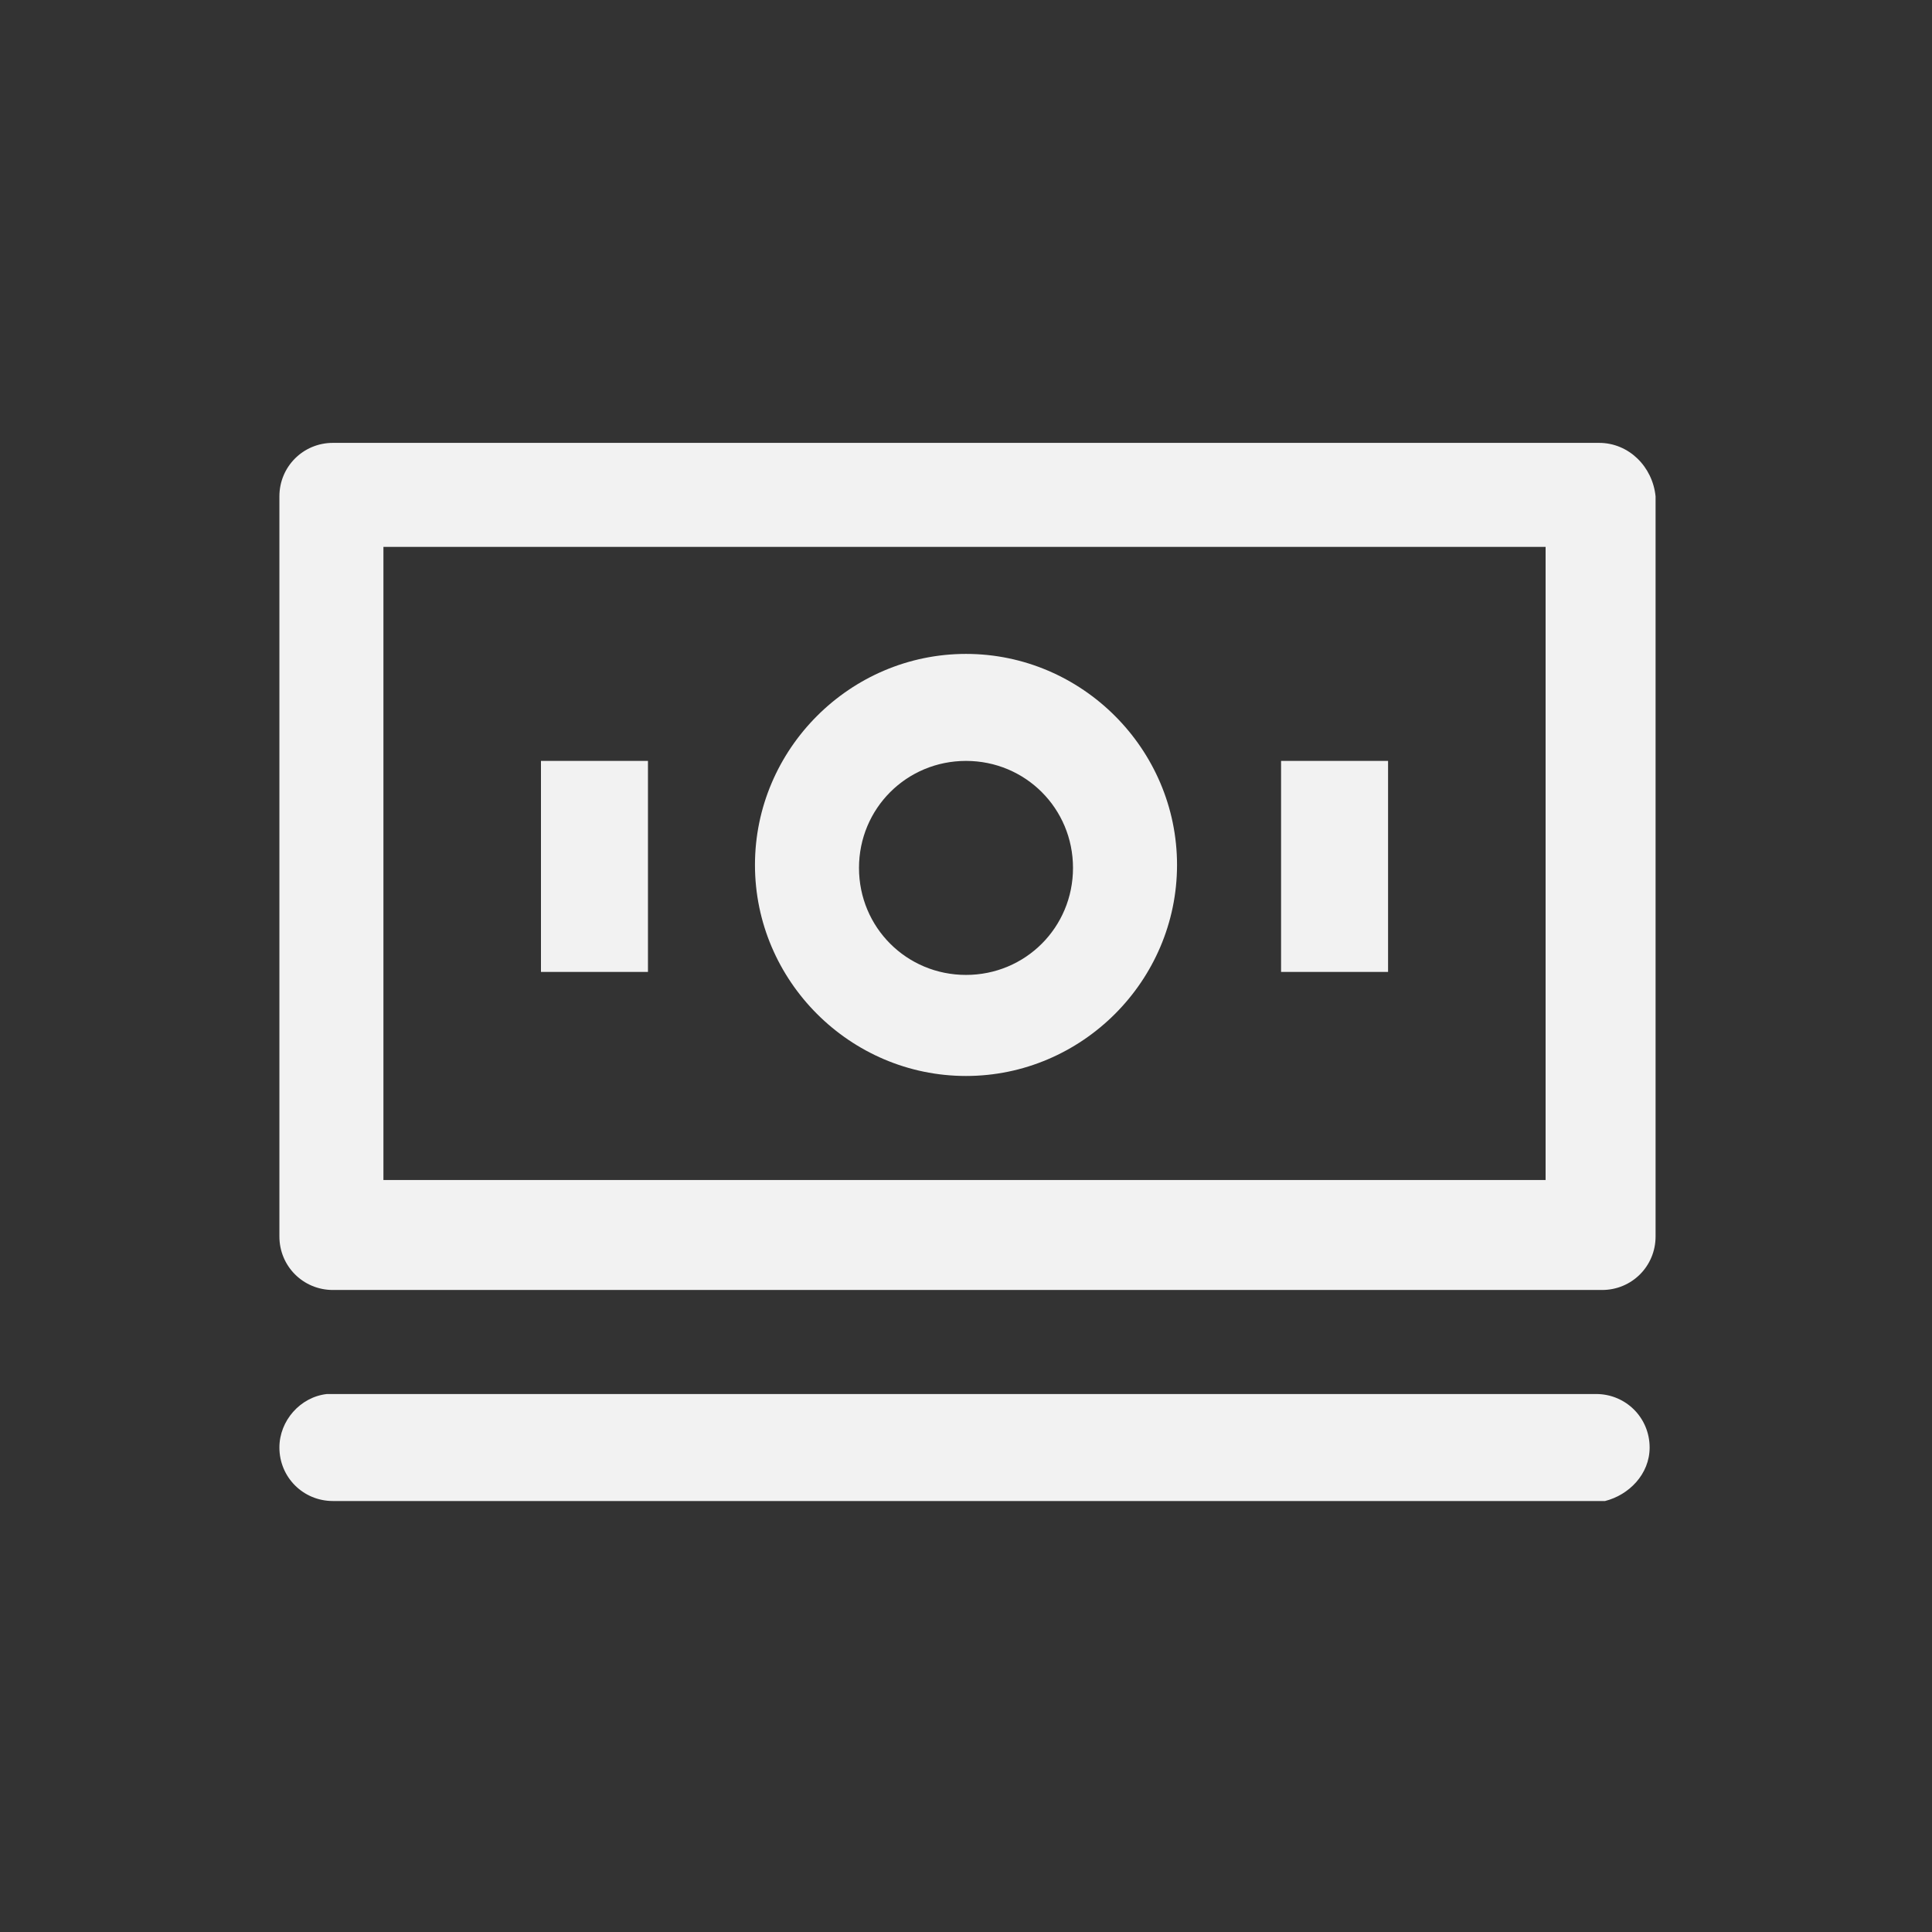 <?xml version="1.0" encoding="UTF-8"?> <svg xmlns="http://www.w3.org/2000/svg" xmlns:xlink="http://www.w3.org/1999/xlink" version="1.1" id="Layer_1" x="0px" y="0px" viewBox="0 0 65 65" style="enable-background:new 0 0 65 65;" xml:space="preserve"><rect x="0" y="0" width="65" height="65" fill="#333333" stroke="none"/> <style type="text/css"> .st0{fill-rule:evenodd;clip-rule:evenodd;fill:#F2F2F2;} </style> <path class="st0" d="M53.8,14.9H11.2c-1,0-1.8,0.8-1.8,1.8v24.9c0,1,0.8,1.8,1.8,1.8h42.7c1,0,1.8-0.8,1.8-1.8V16.7 C55.6,15.7,54.8,14.9,53.8,14.9z M52,18.4v21.3H12.9V18.4H52z M25.4,29.1c0-3.9,3.2-7.1,7.1-7.1s7.1,3.2,7.1,7.1s-3.2,7.1-7.1,7.1 S25.4,33,25.4,29.1z M32.5,25.6c2,0,3.6,1.6,3.6,3.6c0,2-1.6,3.6-3.6,3.6c-2,0-3.6-1.6-3.6-3.6C28.9,27.2,30.5,25.6,32.5,25.6z M55.5,48.7c0-1-0.8-1.8-1.8-1.8H11.2l-0.2,0c-0.9,0.1-1.6,0.9-1.6,1.8c0,1,0.8,1.8,1.8,1.8h42.6l0.2,0 C54.8,50.3,55.5,49.6,55.5,48.7z M46.7,25.6v7.1h-3.6v-7.1H46.7z M21.8,32.7v-7.1h-3.6v7.1H21.8z"></path> </svg> 